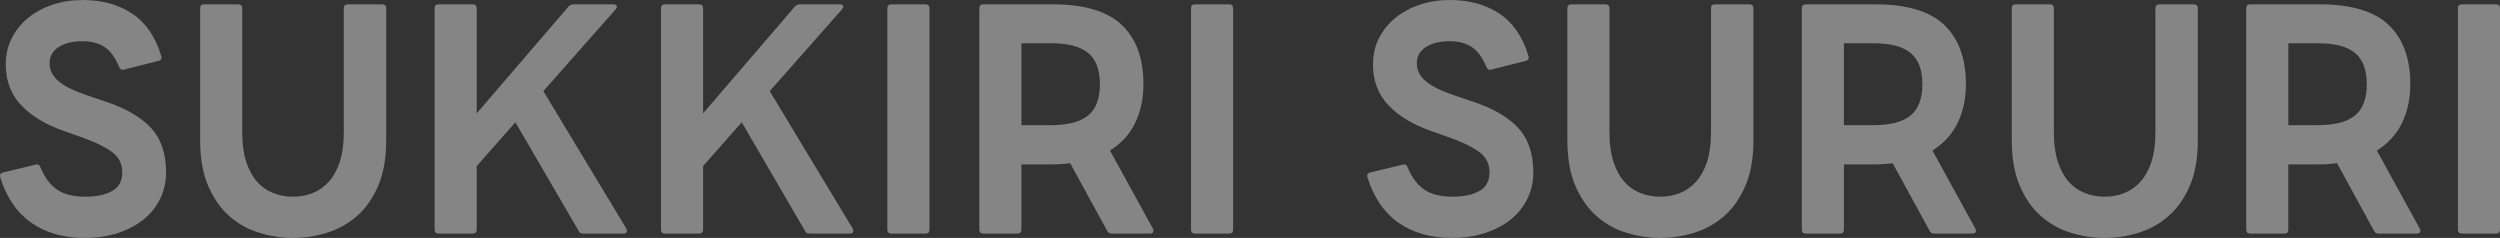 <?xml version="1.0" encoding="UTF-8"?><svg id="_レイヤー_2" xmlns="http://www.w3.org/2000/svg" viewBox="0 0 1514.95 144.18"><rect x="0" y="0" width="1514.95" height="144.18" fill="#333333" stroke="none"/><defs><style>.cls-1{fill:#fff;}.cls-2{opacity:.4;}</style></defs><g id="_レイヤー_1-2"><g class="cls-2"><path class="cls-1" d="M51.55,144.18c-13.05,0-23.94-3.09-32.68-9.26-8.74-6.17-14.97-15.32-18.7-27.44-.12-.23-.17-.58-.17-1.05,0-.93.58-1.57,1.75-1.92l19.75-4.72c.23-.11.52-.17.87-.17,1.05,0,1.75.58,2.1,1.75,2.56,6.18,5.94,10.69,10.14,13.54,4.19,2.86,9.84,4.28,16.95,4.28s12.2-1.14,16.34-3.41c4.13-2.27,6.2-6.03,6.2-11.27s-2.01-9.2-6.03-12.23c-4.02-3.03-9.58-5.82-16.69-8.39l-12.23-4.37c-11.18-3.84-19.92-9.06-26.21-15.64-6.29-6.58-9.44-14.88-9.44-24.9,0-5.71,1.19-10.95,3.58-15.73,2.39-4.78,5.68-8.88,9.87-12.32,4.19-3.44,9.11-6.12,14.77-8.04,5.65-1.92,11.8-2.88,18.44-2.88,11.65,0,21.61,2.74,29.88,8.21,8.27,5.48,14.16,14.04,17.65,25.69.11.23.17.58.17,1.05,0,.93-.58,1.57-1.75,1.92l-20.8,5.24c-.24.12-.58.17-1.05.17-.82,0-1.52-.58-2.1-1.75-2.33-5.71-5.27-9.73-8.83-12.06-3.55-2.33-7.95-3.5-13.19-3.5-6.18,0-11.07,1.2-14.68,3.58-3.61,2.39-5.42,5.62-5.42,9.7,0,4.31,1.86,8.01,5.59,11.1,3.73,3.09,9.67,5.97,17.83,8.65l9.79,3.32c12.58,4.08,21.96,9.44,28.14,16.08,6.17,6.64,9.26,15.67,9.26,27.09,0,5.71-1.2,11.01-3.58,15.9-2.39,4.89-5.74,9.09-10.05,12.58-4.31,3.5-9.5,6.23-15.55,8.21-6.06,1.98-12.7,2.97-19.92,2.97Z"/><path class="cls-1" d="M177.55,144.18c-6.76,0-13.52-1.02-20.27-3.06-6.76-2.04-12.79-5.36-18.09-9.96-5.3-4.6-9.61-10.69-12.93-18.26-3.32-7.57-4.98-16.89-4.98-27.96V5.07c0-1.63.81-2.45,2.45-2.45h20.62c1.63,0,2.45.82,2.45,2.45v75.32c0,6.76.79,12.58,2.36,17.48,1.57,4.89,3.73,8.91,6.47,12.06,2.74,3.15,6,5.48,9.79,6.99,3.79,1.52,7.83,2.27,12.15,2.27s8.33-.76,12.06-2.27c3.73-1.51,6.99-3.84,9.79-6.99,2.8-3.15,4.98-7.17,6.55-12.06,1.57-4.89,2.36-10.72,2.36-17.48V5.07c0-1.63.81-2.45,2.45-2.45h20.8c1.63,0,2.45.82,2.45,2.45v79.86c0,11.07-1.66,20.39-4.98,27.96-3.32,7.57-7.66,13.66-13.02,18.26-5.36,4.6-11.39,7.92-18.09,9.96-6.7,2.04-13.49,3.06-20.36,3.06Z"/><path class="cls-1" d="M265.8,141.55c-1.63,0-2.45-.82-2.45-2.45V5.07c0-1.63.81-2.45,2.45-2.45h20.62c1.63,0,2.45.82,2.45,2.45v63.61L344.45,4.02c.81-.93,1.86-1.4,3.15-1.4h24.12c1.4,0,2.1.52,2.1,1.57,0,.23-.23.7-.7,1.4l-43.86,49.63,50.33,83.36c.23.7.35,1.11.35,1.22,0,1.16-.7,1.75-2.1,1.75h-24.47c-1.4,0-2.33-.58-2.8-1.75l-38.27-65.71-23.42,26.56v38.45c0,1.63-.82,2.45-2.45,2.45h-20.62Z"/><path class="cls-1" d="M402.99,141.55c-1.63,0-2.45-.82-2.45-2.45V5.07c0-1.63.81-2.45,2.45-2.45h20.62c1.63,0,2.45.82,2.45,2.45v63.61L481.63,4.02c.81-.93,1.86-1.4,3.15-1.4h24.12c1.4,0,2.1.52,2.1,1.57,0,.23-.23.7-.7,1.4l-43.86,49.63,50.33,83.36c.23.7.35,1.11.35,1.22,0,1.16-.7,1.75-2.1,1.75h-24.47c-1.4,0-2.33-.58-2.8-1.75l-38.27-65.71-23.42,26.56v38.45c0,1.63-.82,2.45-2.45,2.45h-20.62Z"/><path class="cls-1" d="M540.17,141.55c-1.63,0-2.45-.82-2.45-2.45V5.07c0-1.63.81-2.45,2.45-2.45h20.62c1.63,0,2.45.82,2.45,2.45v134.04c0,1.63-.82,2.45-2.45,2.45h-20.62Z"/><path class="cls-1" d="M595.91,141.55c-1.63,0-2.45-.82-2.45-2.45V5.07c0-1.63.81-2.45,2.45-2.45h41.94c19.22,0,33.2,4.17,41.94,12.5,8.74,8.33,13.11,20.3,13.11,35.91,0,8.62-1.63,16.37-4.89,23.24-3.26,6.88-8.39,12.53-15.38,16.95l26.04,47.36c.23.7.35,1.11.35,1.22,0,1.16-.7,1.75-2.1,1.75h-23.24c-1.4,0-2.33-.58-2.8-1.75l-22.37-40.89c-1.75.23-3.47.41-5.16.52-1.69.12-3.53.17-5.5.17h-18.87v39.5c0,1.63-.82,2.45-2.45,2.45h-20.62ZM636.98,75.84c10.14,0,17.59-1.95,22.37-5.85,4.78-3.9,7.17-10.22,7.17-18.96s-2.39-15.06-7.17-18.96c-4.78-3.9-12.23-5.85-22.37-5.85h-18v49.63h18Z"/><path class="cls-1" d="M724.19,141.55c-1.63,0-2.45-.82-2.45-2.45V5.07c0-1.63.81-2.45,2.45-2.45h20.62c1.63,0,2.45.82,2.45,2.45v134.04c0,1.63-.82,2.45-2.45,2.45h-20.62Z"/><path class="cls-1" d="M880.06,144.18c-13.05,0-23.94-3.09-32.68-9.26-8.74-6.17-14.97-15.32-18.7-27.44-.12-.23-.17-.58-.17-1.05,0-.93.58-1.57,1.75-1.92l19.75-4.72c.23-.11.52-.17.87-.17,1.05,0,1.75.58,2.1,1.75,2.56,6.18,5.94,10.69,10.14,13.54,4.19,2.86,9.84,4.28,16.95,4.28s12.2-1.14,16.34-3.41c4.13-2.27,6.2-6.03,6.2-11.27s-2.01-9.2-6.03-12.23c-4.02-3.03-9.58-5.82-16.69-8.39l-12.23-4.37c-11.18-3.84-19.92-9.06-26.21-15.64-6.29-6.58-9.44-14.88-9.44-24.9,0-5.71,1.19-10.95,3.58-15.73,2.39-4.78,5.68-8.88,9.87-12.32,4.19-3.44,9.11-6.12,14.77-8.04,5.65-1.92,11.8-2.88,18.44-2.88,11.65,0,21.61,2.74,29.88,8.21,8.27,5.48,14.16,14.04,17.65,25.69.11.23.17.58.17,1.05,0,.93-.58,1.57-1.75,1.92l-20.8,5.24c-.24.12-.58.17-1.05.17-.82,0-1.52-.58-2.1-1.75-2.33-5.71-5.27-9.73-8.83-12.06-3.55-2.33-7.95-3.5-13.19-3.5-6.18,0-11.07,1.2-14.68,3.58-3.61,2.39-5.42,5.62-5.42,9.7,0,4.31,1.86,8.01,5.59,11.1,3.73,3.09,9.67,5.97,17.83,8.65l9.79,3.32c12.58,4.08,21.96,9.44,28.14,16.08,6.17,6.64,9.26,15.67,9.26,27.09,0,5.71-1.2,11.01-3.58,15.9-2.39,4.89-5.74,9.09-10.05,12.58-4.31,3.5-9.5,6.23-15.55,8.21-6.06,1.98-12.7,2.97-19.92,2.97Z"/><path class="cls-1" d="M1006.06,144.18c-6.76,0-13.52-1.02-20.27-3.06-6.76-2.04-12.79-5.36-18.09-9.96-5.3-4.6-9.61-10.69-12.93-18.26-3.32-7.57-4.98-16.89-4.98-27.96V5.07c0-1.63.81-2.45,2.45-2.45h20.62c1.63,0,2.45.82,2.45,2.45v75.32c0,6.76.79,12.58,2.36,17.48,1.57,4.89,3.73,8.91,6.47,12.06,2.74,3.15,6,5.48,9.79,6.99,3.79,1.52,7.83,2.27,12.15,2.27s8.33-.76,12.06-2.27c3.73-1.51,6.99-3.84,9.79-6.99,2.8-3.15,4.98-7.17,6.55-12.06,1.57-4.89,2.36-10.72,2.36-17.48V5.07c0-1.63.81-2.45,2.45-2.45h20.8c1.63,0,2.45.82,2.45,2.45v79.86c0,11.07-1.66,20.39-4.98,27.96-3.32,7.57-7.66,13.66-13.02,18.26-5.36,4.6-11.39,7.92-18.09,9.96-6.7,2.04-13.49,3.06-20.36,3.06Z"/><path class="cls-1" d="M1094.31,141.55c-1.63,0-2.45-.82-2.45-2.45V5.07c0-1.63.81-2.45,2.45-2.45h41.94c19.22,0,33.2,4.17,41.94,12.5,8.74,8.33,13.11,20.3,13.11,35.91,0,8.62-1.63,16.37-4.89,23.24-3.26,6.88-8.39,12.53-15.38,16.95l26.04,47.36c.23.7.35,1.11.35,1.22,0,1.16-.7,1.75-2.1,1.75h-23.24c-1.4,0-2.33-.58-2.8-1.75l-22.37-40.89c-1.75.23-3.47.41-5.16.52-1.69.12-3.53.17-5.5.17h-18.87v39.5c0,1.63-.82,2.45-2.45,2.45h-20.62ZM1135.38,75.84c10.14,0,17.59-1.95,22.37-5.85,4.78-3.9,7.17-10.22,7.17-18.96s-2.39-15.06-7.17-18.96c-4.78-3.9-12.23-5.85-22.37-5.85h-18v49.63h18Z"/><path class="cls-1" d="M1275.36,144.18c-6.76,0-13.52-1.02-20.27-3.06-6.76-2.04-12.79-5.36-18.09-9.96-5.3-4.6-9.61-10.69-12.93-18.26-3.32-7.57-4.98-16.89-4.98-27.96V5.07c0-1.63.81-2.45,2.45-2.45h20.62c1.63,0,2.45.82,2.45,2.45v75.32c0,6.76.79,12.58,2.36,17.48,1.57,4.89,3.73,8.91,6.47,12.06,2.74,3.15,6,5.48,9.79,6.99,3.79,1.52,7.83,2.27,12.15,2.27s8.33-.76,12.06-2.27c3.73-1.51,6.99-3.84,9.79-6.99,2.8-3.15,4.98-7.17,6.55-12.06,1.57-4.89,2.36-10.72,2.36-17.48V5.07c0-1.63.81-2.45,2.45-2.45h20.8c1.63,0,2.45.82,2.45,2.45v79.86c0,11.07-1.66,20.39-4.98,27.96-3.32,7.57-7.66,13.66-13.02,18.26-5.36,4.6-11.39,7.92-18.09,9.96-6.7,2.04-13.49,3.06-20.36,3.06Z"/><path class="cls-1" d="M1363.61,141.55c-1.63,0-2.45-.82-2.45-2.45V5.07c0-1.63.81-2.45,2.45-2.45h41.94c19.22,0,33.2,4.17,41.94,12.5,8.74,8.33,13.11,20.3,13.11,35.91,0,8.62-1.63,16.37-4.89,23.24-3.26,6.88-8.39,12.53-15.38,16.95l26.04,47.36c.23.7.35,1.11.35,1.22,0,1.16-.7,1.75-2.1,1.75h-23.24c-1.4,0-2.33-.58-2.8-1.75l-22.37-40.89c-1.75.23-3.47.41-5.16.52-1.69.12-3.53.17-5.5.17h-18.87v39.5c0,1.63-.82,2.45-2.45,2.45h-20.62ZM1404.68,75.84c10.14,0,17.59-1.95,22.37-5.85,4.78-3.9,7.17-10.22,7.17-18.96s-2.39-15.06-7.17-18.96c-4.78-3.9-12.23-5.85-22.37-5.85h-18v49.63h18Z"/><path class="cls-1" d="M1491.89,141.55c-1.63,0-2.45-.82-2.45-2.45V5.07c0-1.63.81-2.45,2.45-2.45h20.62c1.63,0,2.45.82,2.45,2.45v134.04c0,1.63-.82,2.45-2.45,2.45h-20.62Z"/></g></g></svg>